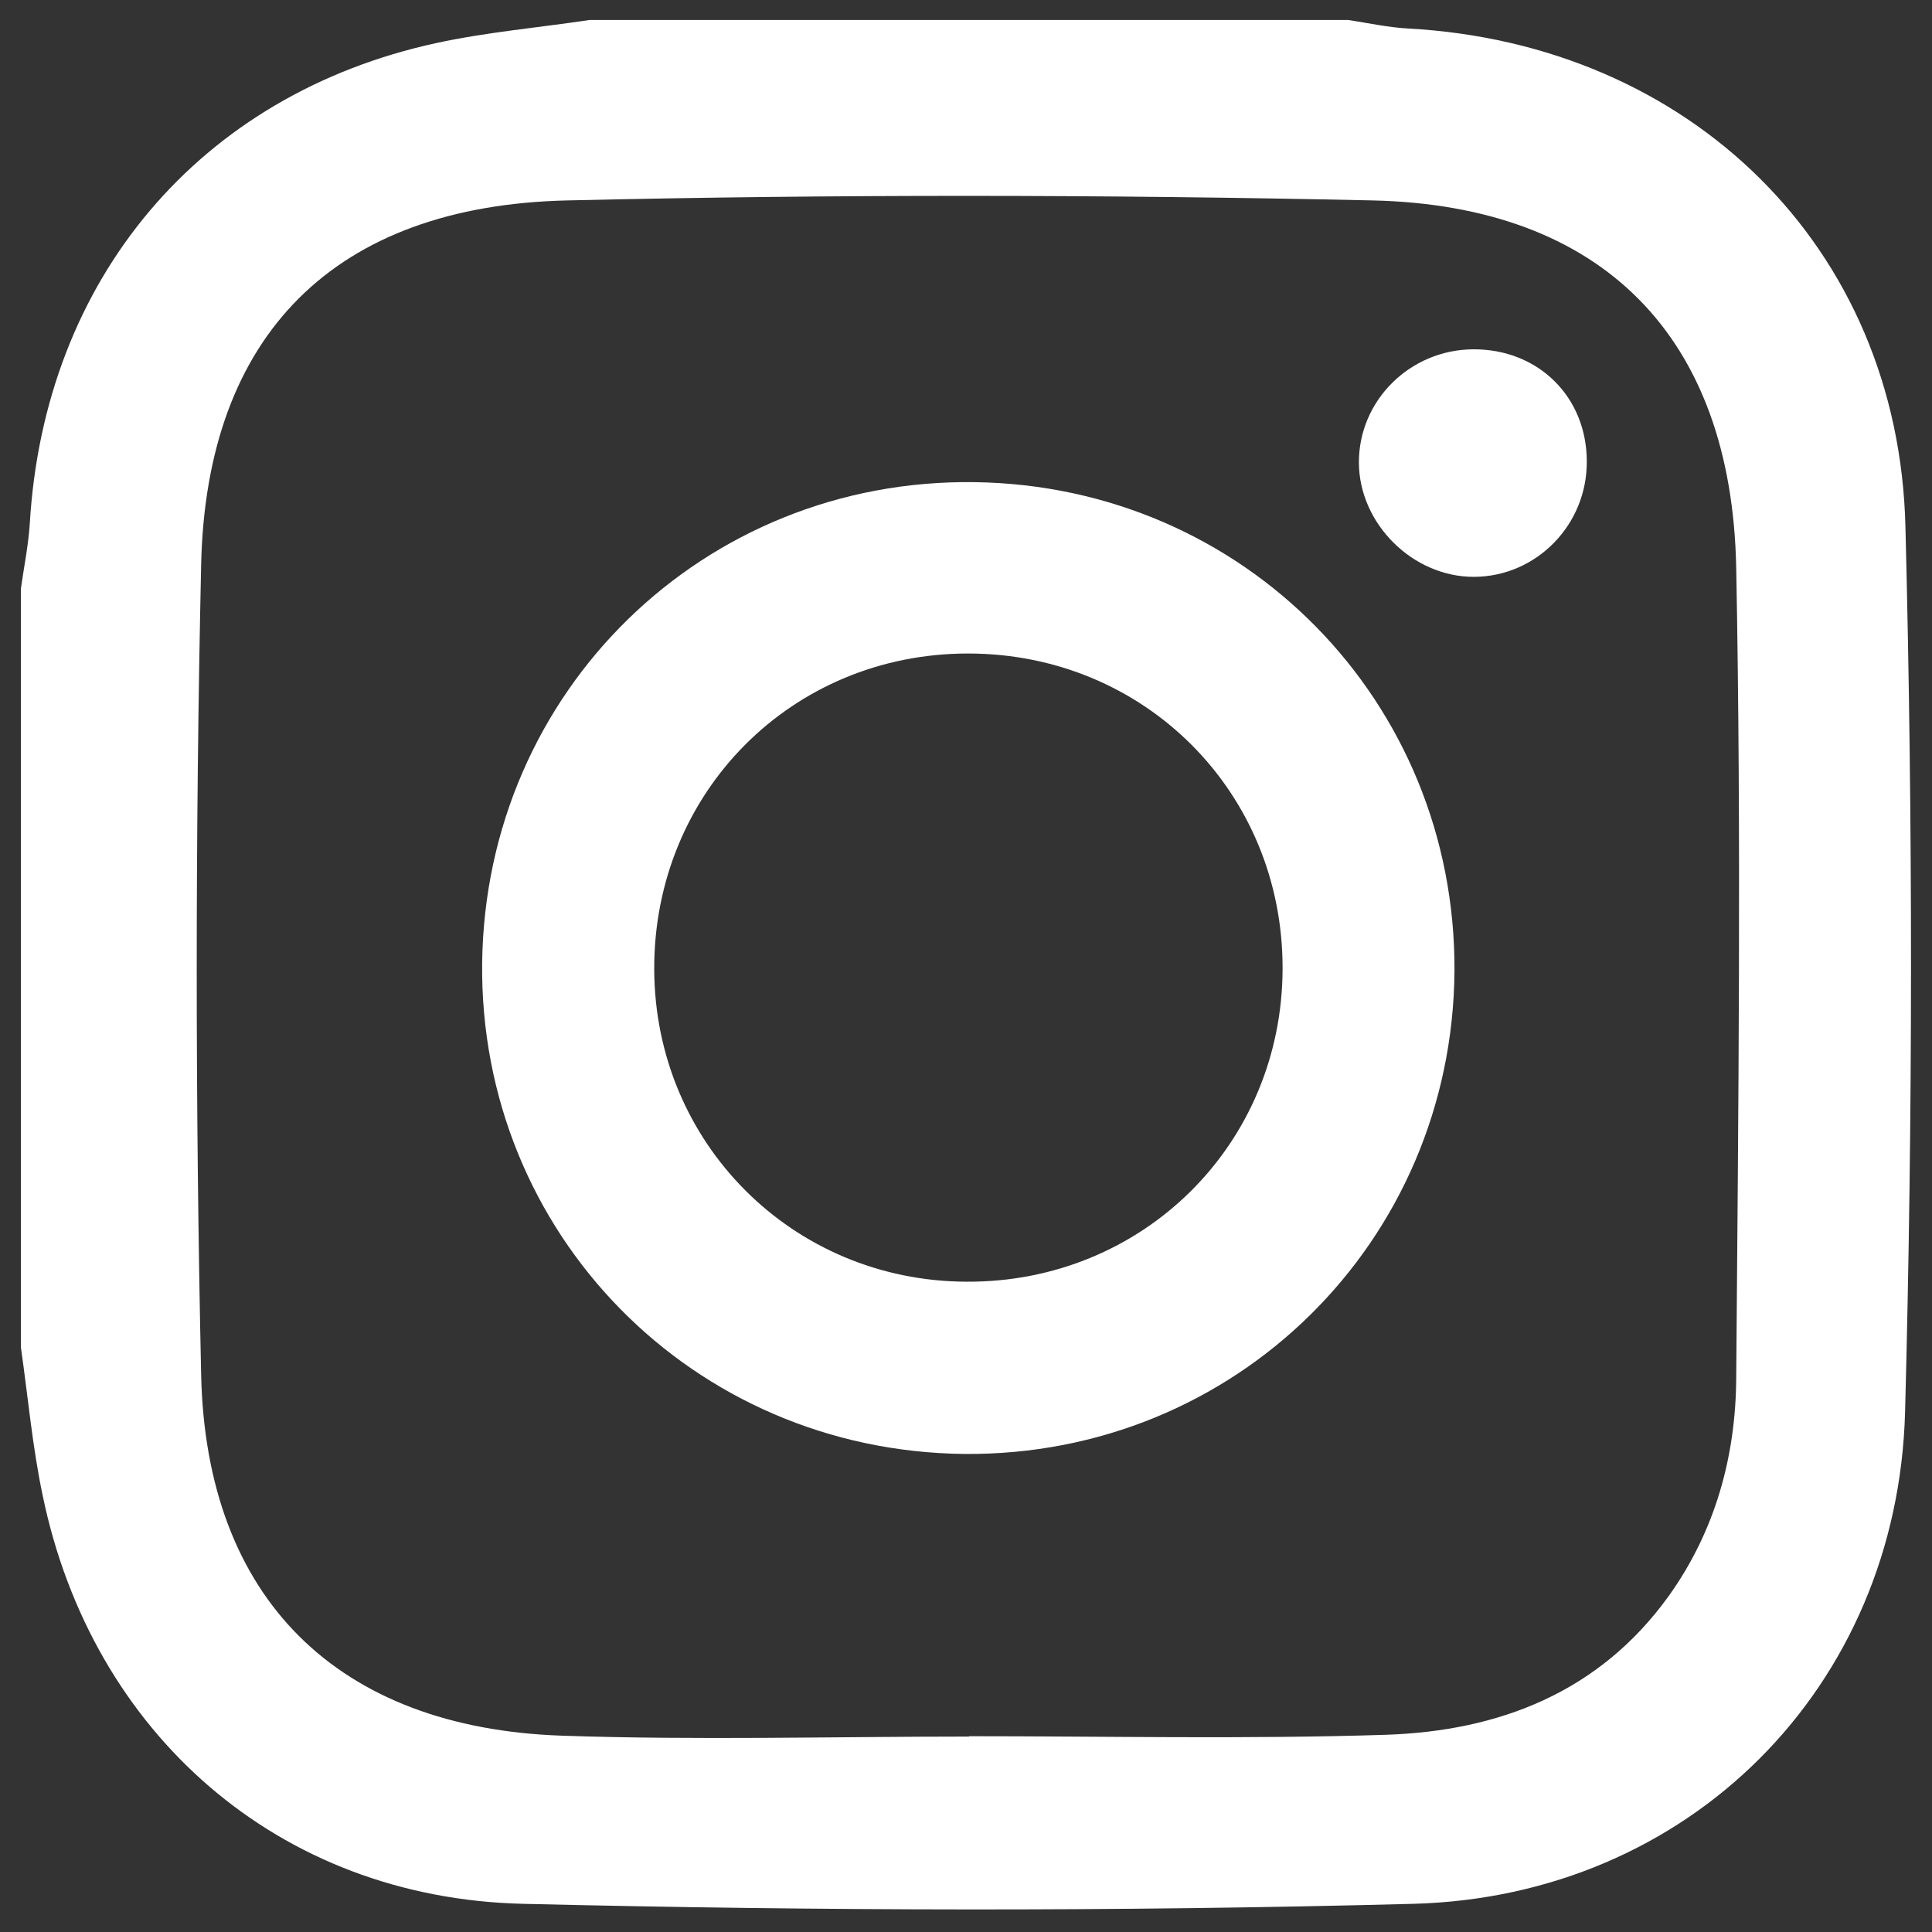 <?xml version="1.0" encoding="utf-8"?>
<!-- Generator: Adobe Illustrator 22.1.0, SVG Export Plug-In . SVG Version: 6.00 Build 0)  -->
<svg version="1.1" id="Layer_1" xmlns="http://www.w3.org/2000/svg" xmlns:xlink="http://www.w3.org/1999/xlink" x="0px" y="0px"
	 viewBox="0 0 1083.5 1083.5" style="enable-background:new 0 0 1083.5 1083.5;" xml:space="preserve">
<rect x="0" y="0" width="1083.5" height="1083.5" fill="#333333" stroke="none"/>
<style type="text/css">
	.st0{fill:#ffffff;}
</style>
<g>
	<path class="st0" d="M11.7,755.5c0-141.8,0-283.4,0-425.3c1.7-12.1,4.2-24.2,5-36.5c8.1-137.2,95.2-240.8,228.2-269.6
		c28.2-6.1,57.2-8.6,85.8-12.9c141.8,0,283.4,0,425.3,0c11.3,1.7,22.5,4.2,33.8,4.8c157.6,8.6,275,122.2,278.8,279.4
		c4.2,165.4,4.2,331-0.2,496.5c-4.2,154.5-121.3,271.7-275.8,275.8c-166.2,4.4-332.8,4-499.2,0C156,1064.5,51.6,972,24,839
		C18.2,811.7,15.7,783.3,11.7,755.5z M543.5,973.9v-0.2c77.9,0,155.8,1.7,233.7-0.8c63.5-2.1,119.8-23.8,158.7-77.9
		c26.1-36.5,37.6-78.5,37.8-122.4c1.2-151.4,2.9-302.8,0-454.1c-2.5-129.7-75-203.2-204-206.1c-150.5-3.3-301.1-3.5-451.4,0
		c-130.3,2.9-202.7,75-205.5,204.4c-3.3,151.2-3.3,302.8,0,454.1c2.7,125.9,76.8,198.2,202.3,202.5
		C391.1,976,467.3,973.9,543.5,973.9z"/>
	<path class="st0" d="M540.8,815.4C388.4,813.8,268.7,691.8,270.4,540c1.9-152.4,124.2-271.7,276.2-269.6
		c151.2,2.1,269.8,123,269.1,274C814.6,696.6,692.6,816.7,540.8,815.4z M719.3,543.2c0.2-99-77.5-176.7-176.4-176.7
		s-176.2,77.9-176,176.9c0.2,97.5,77.5,175,175,175.4C640.8,719.4,719.1,641.9,719.3,543.2z"/>
	<path class="st0" d="M826.2,195.9c36.5-0.2,63.7,26.7,63.7,62.9c0.2,35.5-28.2,64.5-63.1,64.7c-34.4,0.2-64.5-29.7-64.7-63.9
		C761.9,224.7,790.7,196.1,826.2,195.9z"/>
</g>
</svg>
